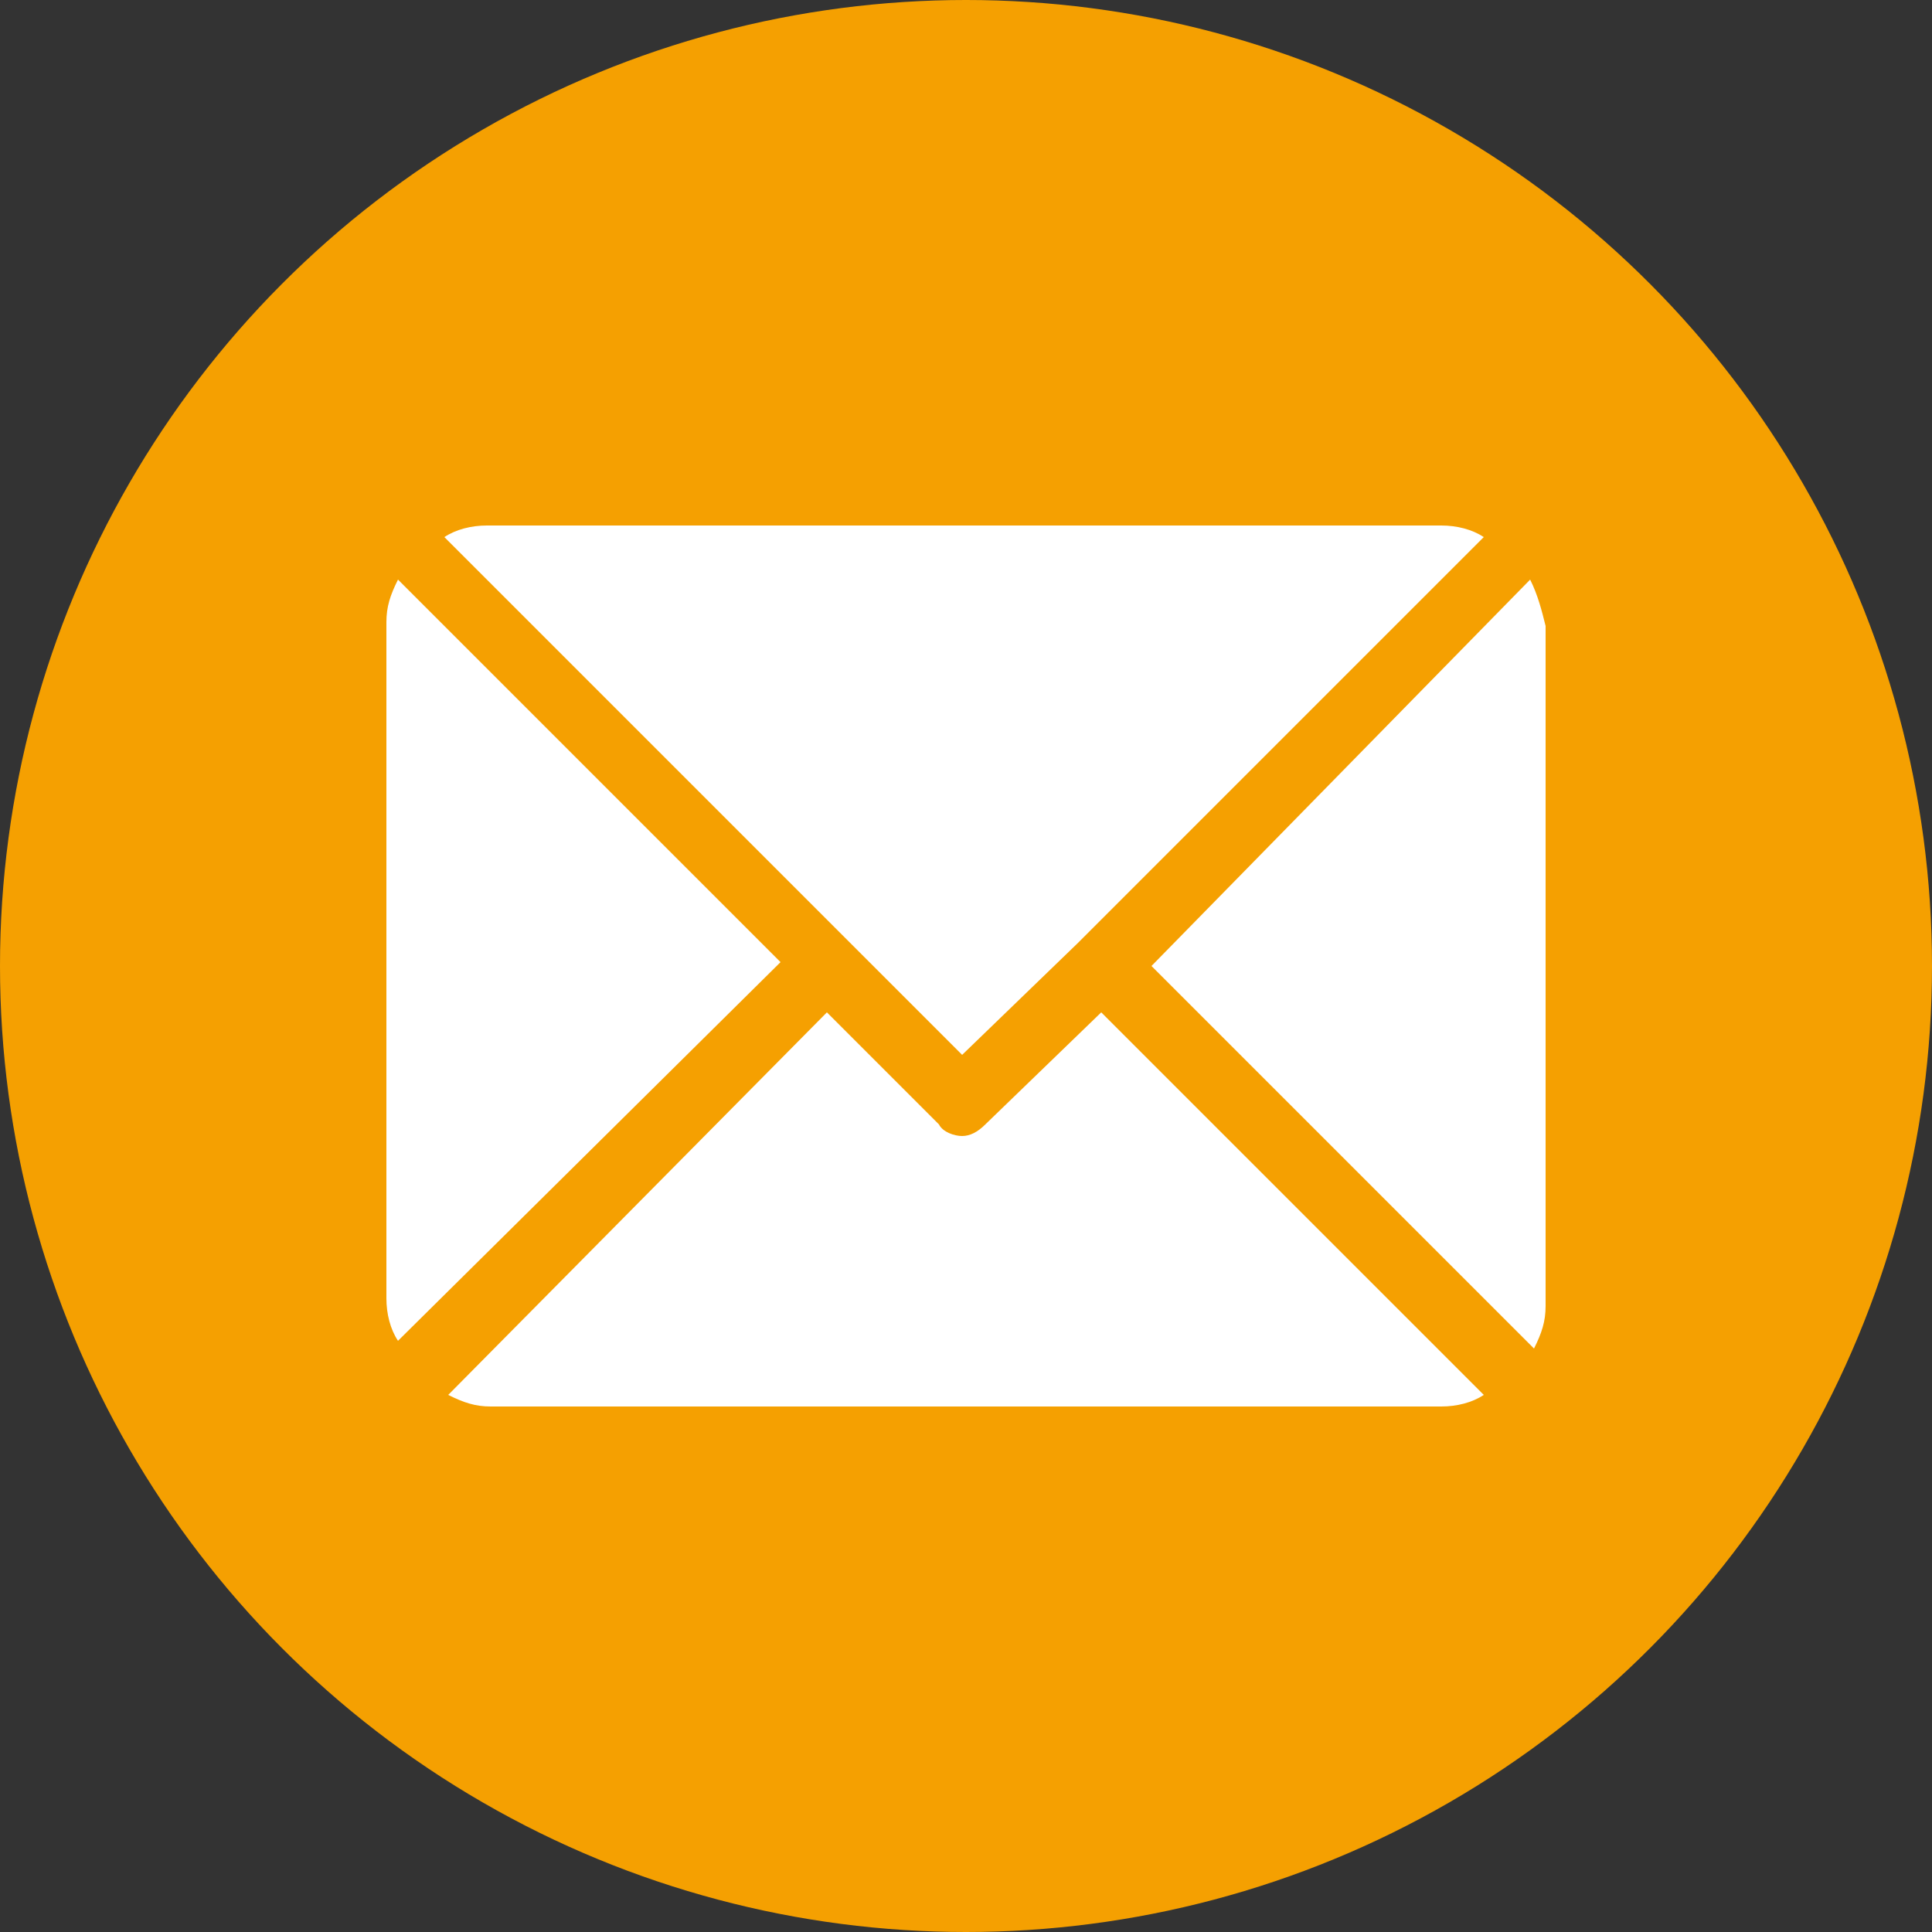 <?xml version="1.0" encoding="utf-8"?>
<!-- Generator: Adobe Illustrator 24.1.2, SVG Export Plug-In . SVG Version: 6.00 Build 0)  -->
<svg version="1.1" id="圖層_1" xmlns="http://www.w3.org/2000/svg" xmlns:xlink="http://www.w3.org/1999/xlink" x="0px" y="0px"
	 viewBox="0 0 50 50" style="enable-background:new 0 0 50 50;" xml:space="preserve">
<rect x="0" y="0" width="50" height="50" fill="#333333" stroke="none"/>
<style type="text/css">
	.st0{fill:#F5A001;}
	.st1{fill:#FFFFFF;}
</style>
<circle class="st0" cx="25" cy="25" r="25"/>
<g>
	<g>
		<g>
			<path class="st1" d="M37.3,13.6H12.6c-0.4,0-0.8,0.1-1.1,0.3l13.4,13.4l3-2.9l0,0l0,0l10.5-10.5C38.1,13.7,37.7,13.6,37.3,13.6z"
				/>
		</g>
	</g>
	<g>
		<g>
			<path class="st1" d="M39.6,15L29.8,25l9.9,9.9c0.2-0.4,0.3-0.7,0.3-1.1V16.2C39.9,15.8,39.8,15.4,39.6,15z"/>
		</g>
	</g>
	<g>
		<g>
			<path class="st1" d="M10.3,15c-0.2,0.4-0.3,0.7-0.3,1.1v17.5c0,0.4,0.1,0.8,0.3,1.1l9.9-9.8L10.3,15z"/>
		</g>
	</g>
	<g>
		<g>
			<path class="st1" d="M28.5,26.2l-3,2.9c-0.2,0.2-0.4,0.3-0.6,0.3c-0.2,0-0.5-0.1-0.6-0.3l-2.9-2.9l-9.8,9.9
				c0.4,0.2,0.7,0.3,1.1,0.3h24.6c0.4,0,0.8-0.1,1.1-0.3L28.5,26.2z"/>
		</g>
	</g>
</g>
</svg>